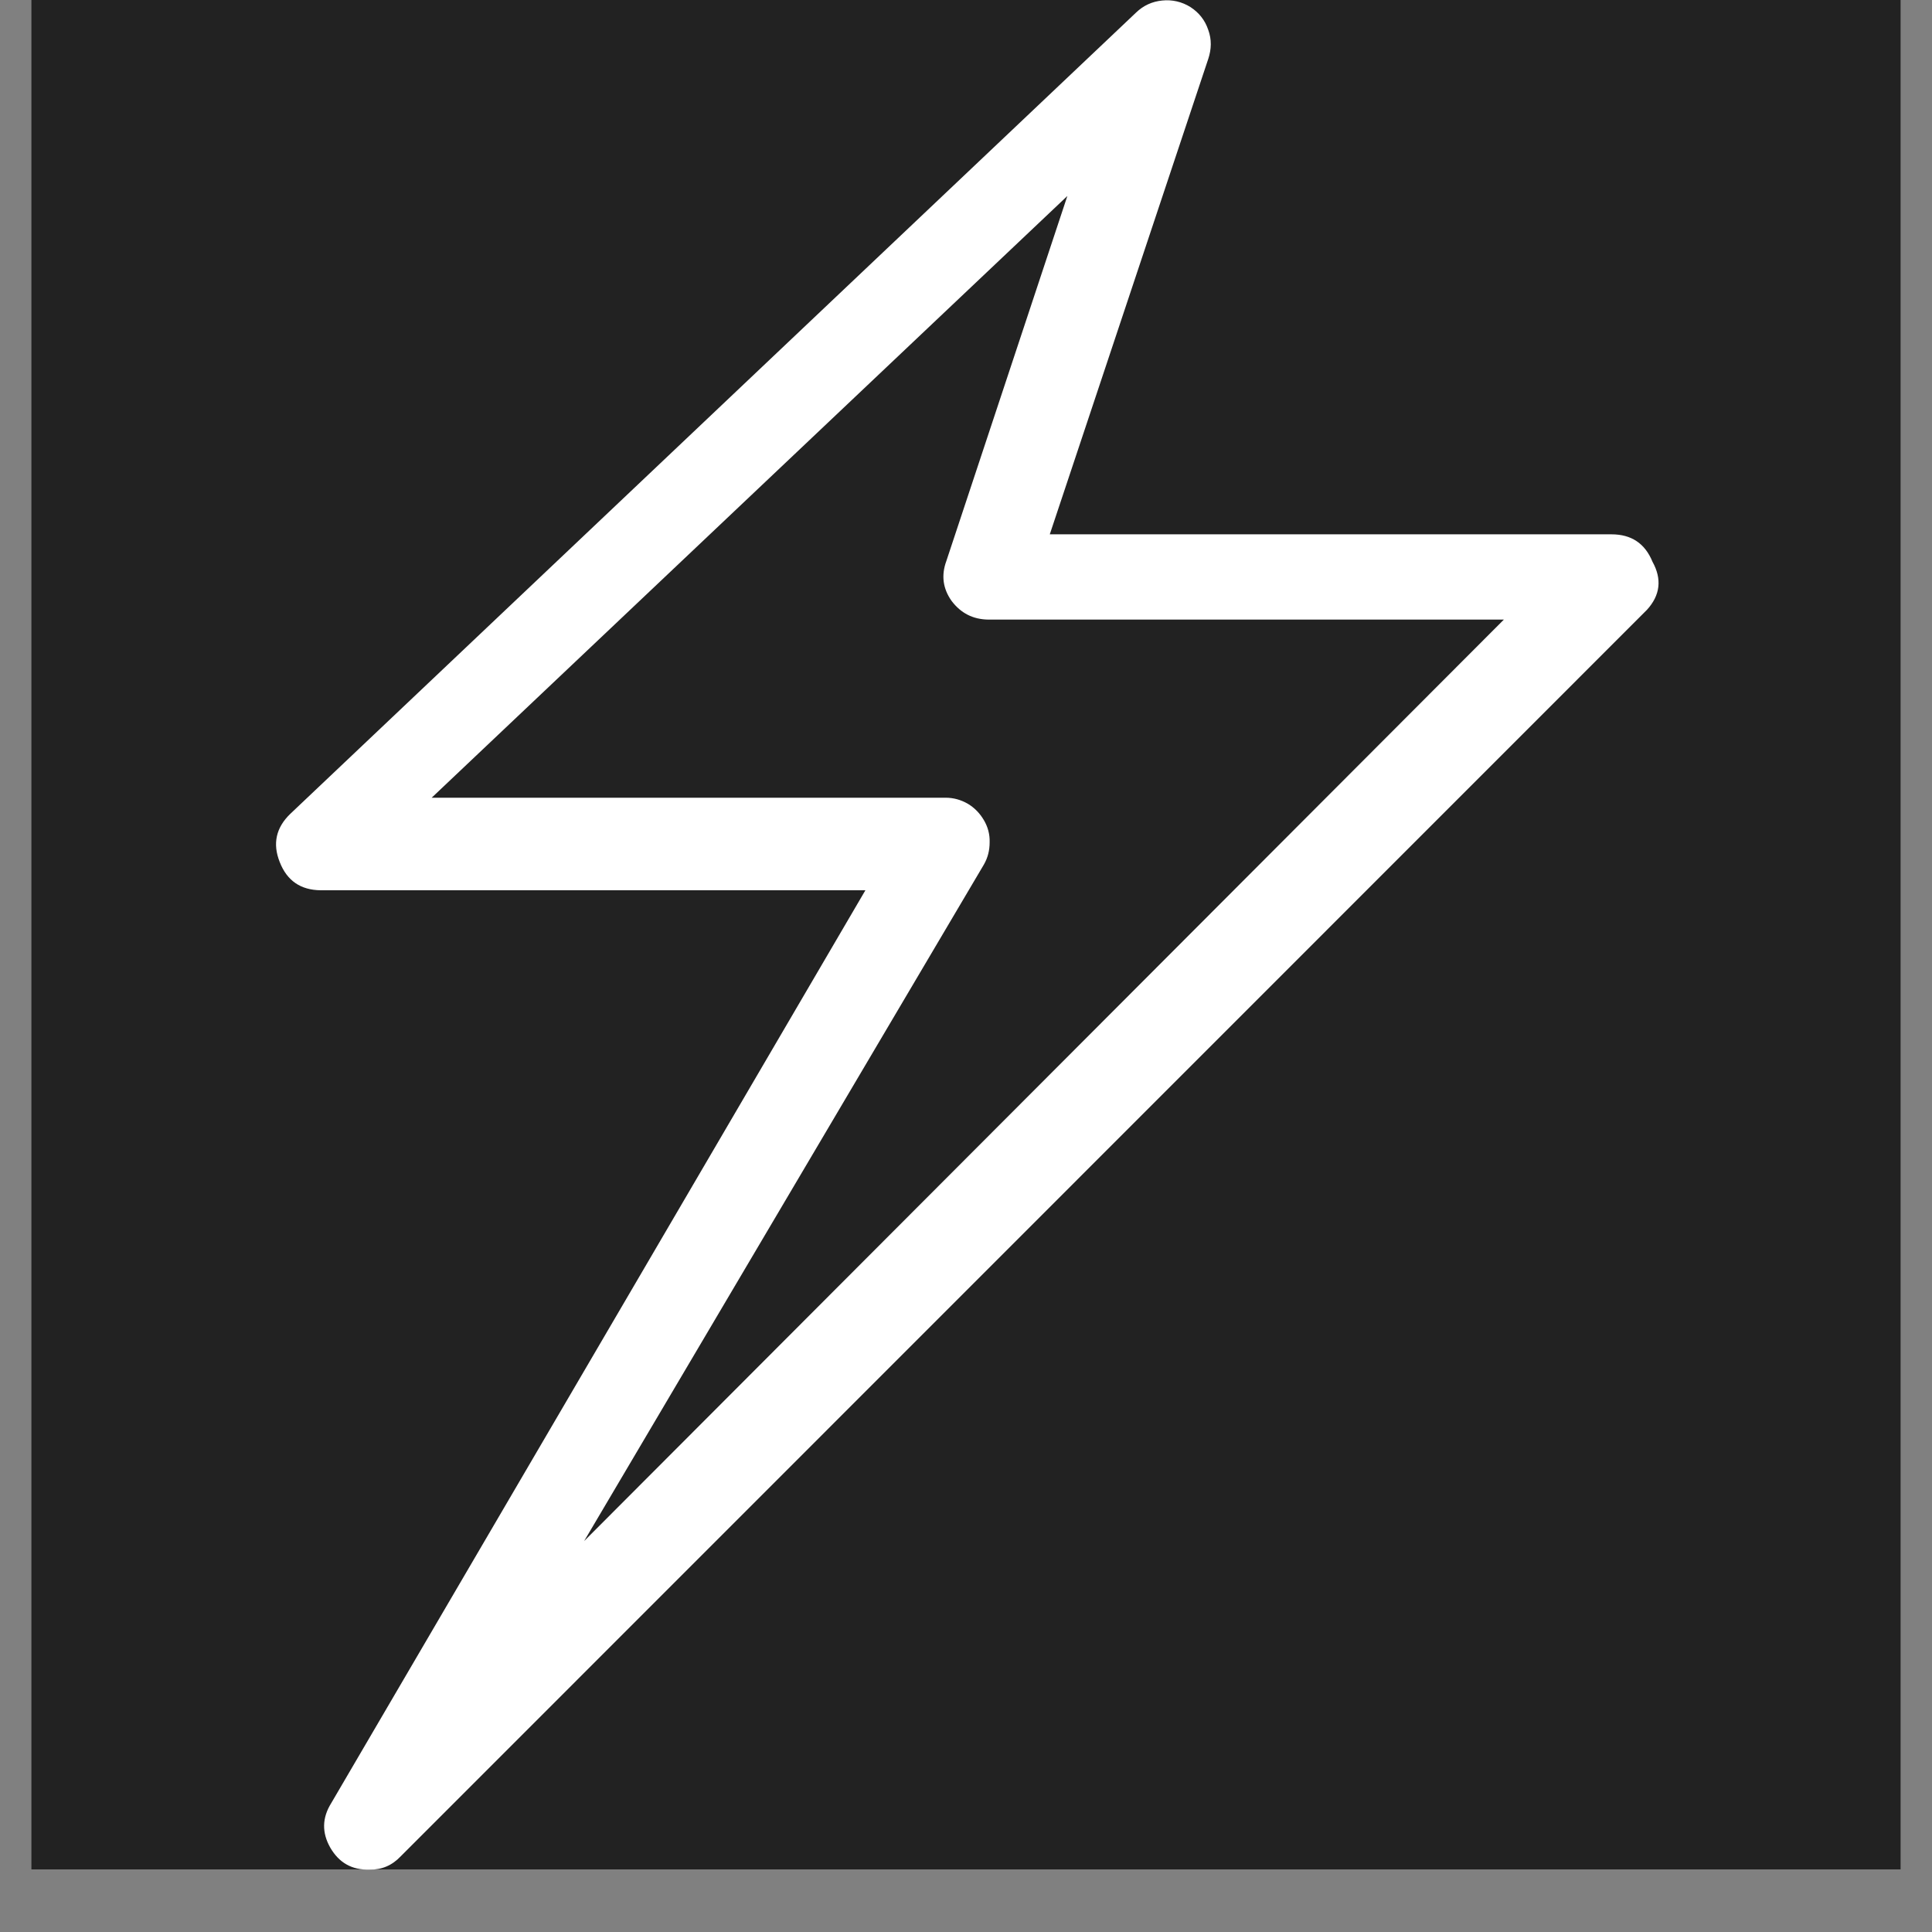 <svg xmlns="http://www.w3.org/2000/svg" xmlns:xlink="http://www.w3.org/1999/xlink" width="40" zoomAndPan="magnify" viewBox="0 0 30 30" height="40" preserveAspectRatio="xMidYMid meet" version="1.2"><rect x="0" y="0" width="30" height="30" fill="#808080" stroke="none"/><defs><clipPath id="e06aec72dd"><path d="M 0.484 0 L 29.516 0 L 29.516 29.031 L 0.484 29.031 Z M 0.484 0 "/></clipPath><clipPath id="f0fa6e6d9f"><path d="M 4 0 L 26 0 L 26 29.031 L 4 29.031 Z M 4 0 "/></clipPath></defs><g id="5d9c373af4"><g clip-rule="nonzero" clip-path="url(#e06aec72dd)"><path style=" stroke:none;fill-rule:nonzero;fill:#ffffff;fill-opacity:1;" d="M 0.484 0 L 29.516 0 L 29.516 29.031 L 0.484 29.031 Z M 0.484 0 "/><path style=" stroke:none;fill-rule:nonzero;fill:#222222;fill-opacity:1;" d="M 0.484 0 L 29.516 0 L 29.516 29.031 L 0.484 29.031 Z M 0.484 0 "/></g><g clip-rule="nonzero" clip-path="url(#f0fa6e6d9f)"><path style=" stroke:none;fill-rule:nonzero;fill:#ffffff;fill-opacity:1;" d="M 25.66 8.723 C 25.543 8.438 25.332 8.297 25.023 8.297 L 16.301 8.297 L 18.762 0.914 C 18.812 0.762 18.816 0.613 18.762 0.465 C 18.711 0.312 18.617 0.195 18.484 0.109 C 18.352 0.027 18.203 -0.008 18.047 0.008 C 17.891 0.023 17.754 0.086 17.641 0.195 L 4.508 12.637 C 4.285 12.852 4.23 13.102 4.344 13.387 C 4.457 13.676 4.668 13.82 4.977 13.824 L 13.438 13.824 L 5.145 27.996 C 5 28.227 4.996 28.457 5.129 28.691 C 5.266 28.926 5.465 29.039 5.738 29.031 C 5.93 29.035 6.09 28.965 6.223 28.824 L 25.574 9.469 C 25.781 9.242 25.809 8.992 25.66 8.723 Z M 9.07 23.93 L 15.277 13.426 C 15.34 13.316 15.367 13.203 15.367 13.078 C 15.371 12.957 15.34 12.84 15.277 12.734 C 15.215 12.629 15.133 12.543 15.027 12.48 C 14.918 12.418 14.805 12.387 14.684 12.387 L 6.703 12.387 L 16.574 3.043 L 14.695 8.711 C 14.613 8.934 14.641 9.141 14.777 9.332 C 14.922 9.523 15.109 9.617 15.344 9.621 L 23.352 9.621 Z M 9.07 23.93 "/></g><g style="fill:#ffffff;fill-opacity:1;"><g transform="translate(12.346, 13.306)"><path style="stroke:none" d="M 0.25 -0.062 C 0.258 -0.062 0.27 -0.062 0.281 -0.062 C 0.301 -0.062 0.312 -0.062 0.312 -0.062 L 0.312 0 C 0.301 0 0.285 0 0.266 0 C 0.254 0.008 0.242 0.016 0.234 0.016 C 0.141 0.016 0.094 -0.039 0.094 -0.156 L 0.094 -0.453 L 0.016 -0.453 L 0.016 -0.5 L 0.094 -0.531 L 0.125 -0.641 L 0.172 -0.641 L 0.172 -0.516 L 0.312 -0.516 L 0.312 -0.453 L 0.172 -0.453 L 0.172 -0.156 C 0.172 -0.125 0.176 -0.098 0.188 -0.078 C 0.207 -0.066 0.227 -0.062 0.25 -0.062 Z M 0.25 -0.062 "/></g><g transform="translate(12.688, 13.306)"><path style="stroke:none" d="M 0.297 0.016 C 0.223 0.016 0.164 -0.008 0.125 -0.062 C 0.082 -0.113 0.062 -0.176 0.062 -0.25 C 0.062 -0.332 0.082 -0.398 0.125 -0.453 C 0.164 -0.504 0.219 -0.531 0.281 -0.531 C 0.344 -0.531 0.395 -0.504 0.438 -0.453 C 0.477 -0.41 0.5 -0.352 0.5 -0.281 L 0.5 -0.234 L 0.141 -0.234 C 0.141 -0.18 0.156 -0.141 0.188 -0.109 C 0.219 -0.078 0.254 -0.062 0.297 -0.062 C 0.359 -0.062 0.414 -0.07 0.469 -0.094 L 0.469 -0.031 C 0.438 -0.008 0.406 0 0.375 0 C 0.352 0.008 0.328 0.016 0.297 0.016 Z M 0.281 -0.469 C 0.238 -0.469 0.207 -0.453 0.188 -0.422 C 0.164 -0.391 0.148 -0.348 0.141 -0.297 L 0.406 -0.297 C 0.406 -0.348 0.395 -0.391 0.375 -0.422 C 0.352 -0.453 0.32 -0.469 0.281 -0.469 Z M 0.281 -0.469 "/></g><g transform="translate(13.231, 13.306)"><path style="stroke:none" d="M 0.422 -0.141 C 0.422 -0.098 0.398 -0.062 0.359 -0.031 C 0.316 0 0.27 0.016 0.219 0.016 C 0.145 0.016 0.086 0 0.047 -0.031 L 0.047 -0.094 C 0.078 -0.082 0.109 -0.07 0.141 -0.062 C 0.172 -0.062 0.195 -0.062 0.219 -0.062 C 0.25 -0.062 0.273 -0.066 0.297 -0.078 C 0.328 -0.086 0.344 -0.109 0.344 -0.141 C 0.344 -0.16 0.332 -0.176 0.312 -0.188 C 0.289 -0.207 0.258 -0.223 0.219 -0.234 C 0.164 -0.242 0.129 -0.254 0.109 -0.266 C 0.086 -0.285 0.07 -0.305 0.062 -0.328 C 0.051 -0.348 0.047 -0.367 0.047 -0.391 C 0.047 -0.43 0.062 -0.461 0.094 -0.484 C 0.133 -0.516 0.18 -0.531 0.234 -0.531 C 0.297 -0.531 0.352 -0.52 0.406 -0.5 L 0.375 -0.422 C 0.32 -0.453 0.273 -0.469 0.234 -0.469 C 0.203 -0.469 0.176 -0.457 0.156 -0.438 C 0.133 -0.426 0.125 -0.41 0.125 -0.391 C 0.125 -0.379 0.129 -0.367 0.141 -0.359 C 0.148 -0.348 0.16 -0.336 0.172 -0.328 C 0.191 -0.316 0.219 -0.301 0.25 -0.281 C 0.312 -0.258 0.352 -0.238 0.375 -0.219 C 0.406 -0.207 0.422 -0.18 0.422 -0.141 Z M 0.422 -0.141 "/></g><g transform="translate(13.693, 13.306)"><path style="stroke:none" d="M 0.25 -0.062 C 0.258 -0.062 0.27 -0.062 0.281 -0.062 C 0.301 -0.062 0.312 -0.062 0.312 -0.062 L 0.312 0 C 0.301 0 0.285 0 0.266 0 C 0.254 0.008 0.242 0.016 0.234 0.016 C 0.141 0.016 0.094 -0.039 0.094 -0.156 L 0.094 -0.453 L 0.016 -0.453 L 0.016 -0.5 L 0.094 -0.531 L 0.125 -0.641 L 0.172 -0.641 L 0.172 -0.516 L 0.312 -0.516 L 0.312 -0.453 L 0.172 -0.453 L 0.172 -0.156 C 0.172 -0.125 0.176 -0.098 0.188 -0.078 C 0.207 -0.066 0.227 -0.062 0.25 -0.062 Z M 0.25 -0.062 "/></g></g></g></svg>
